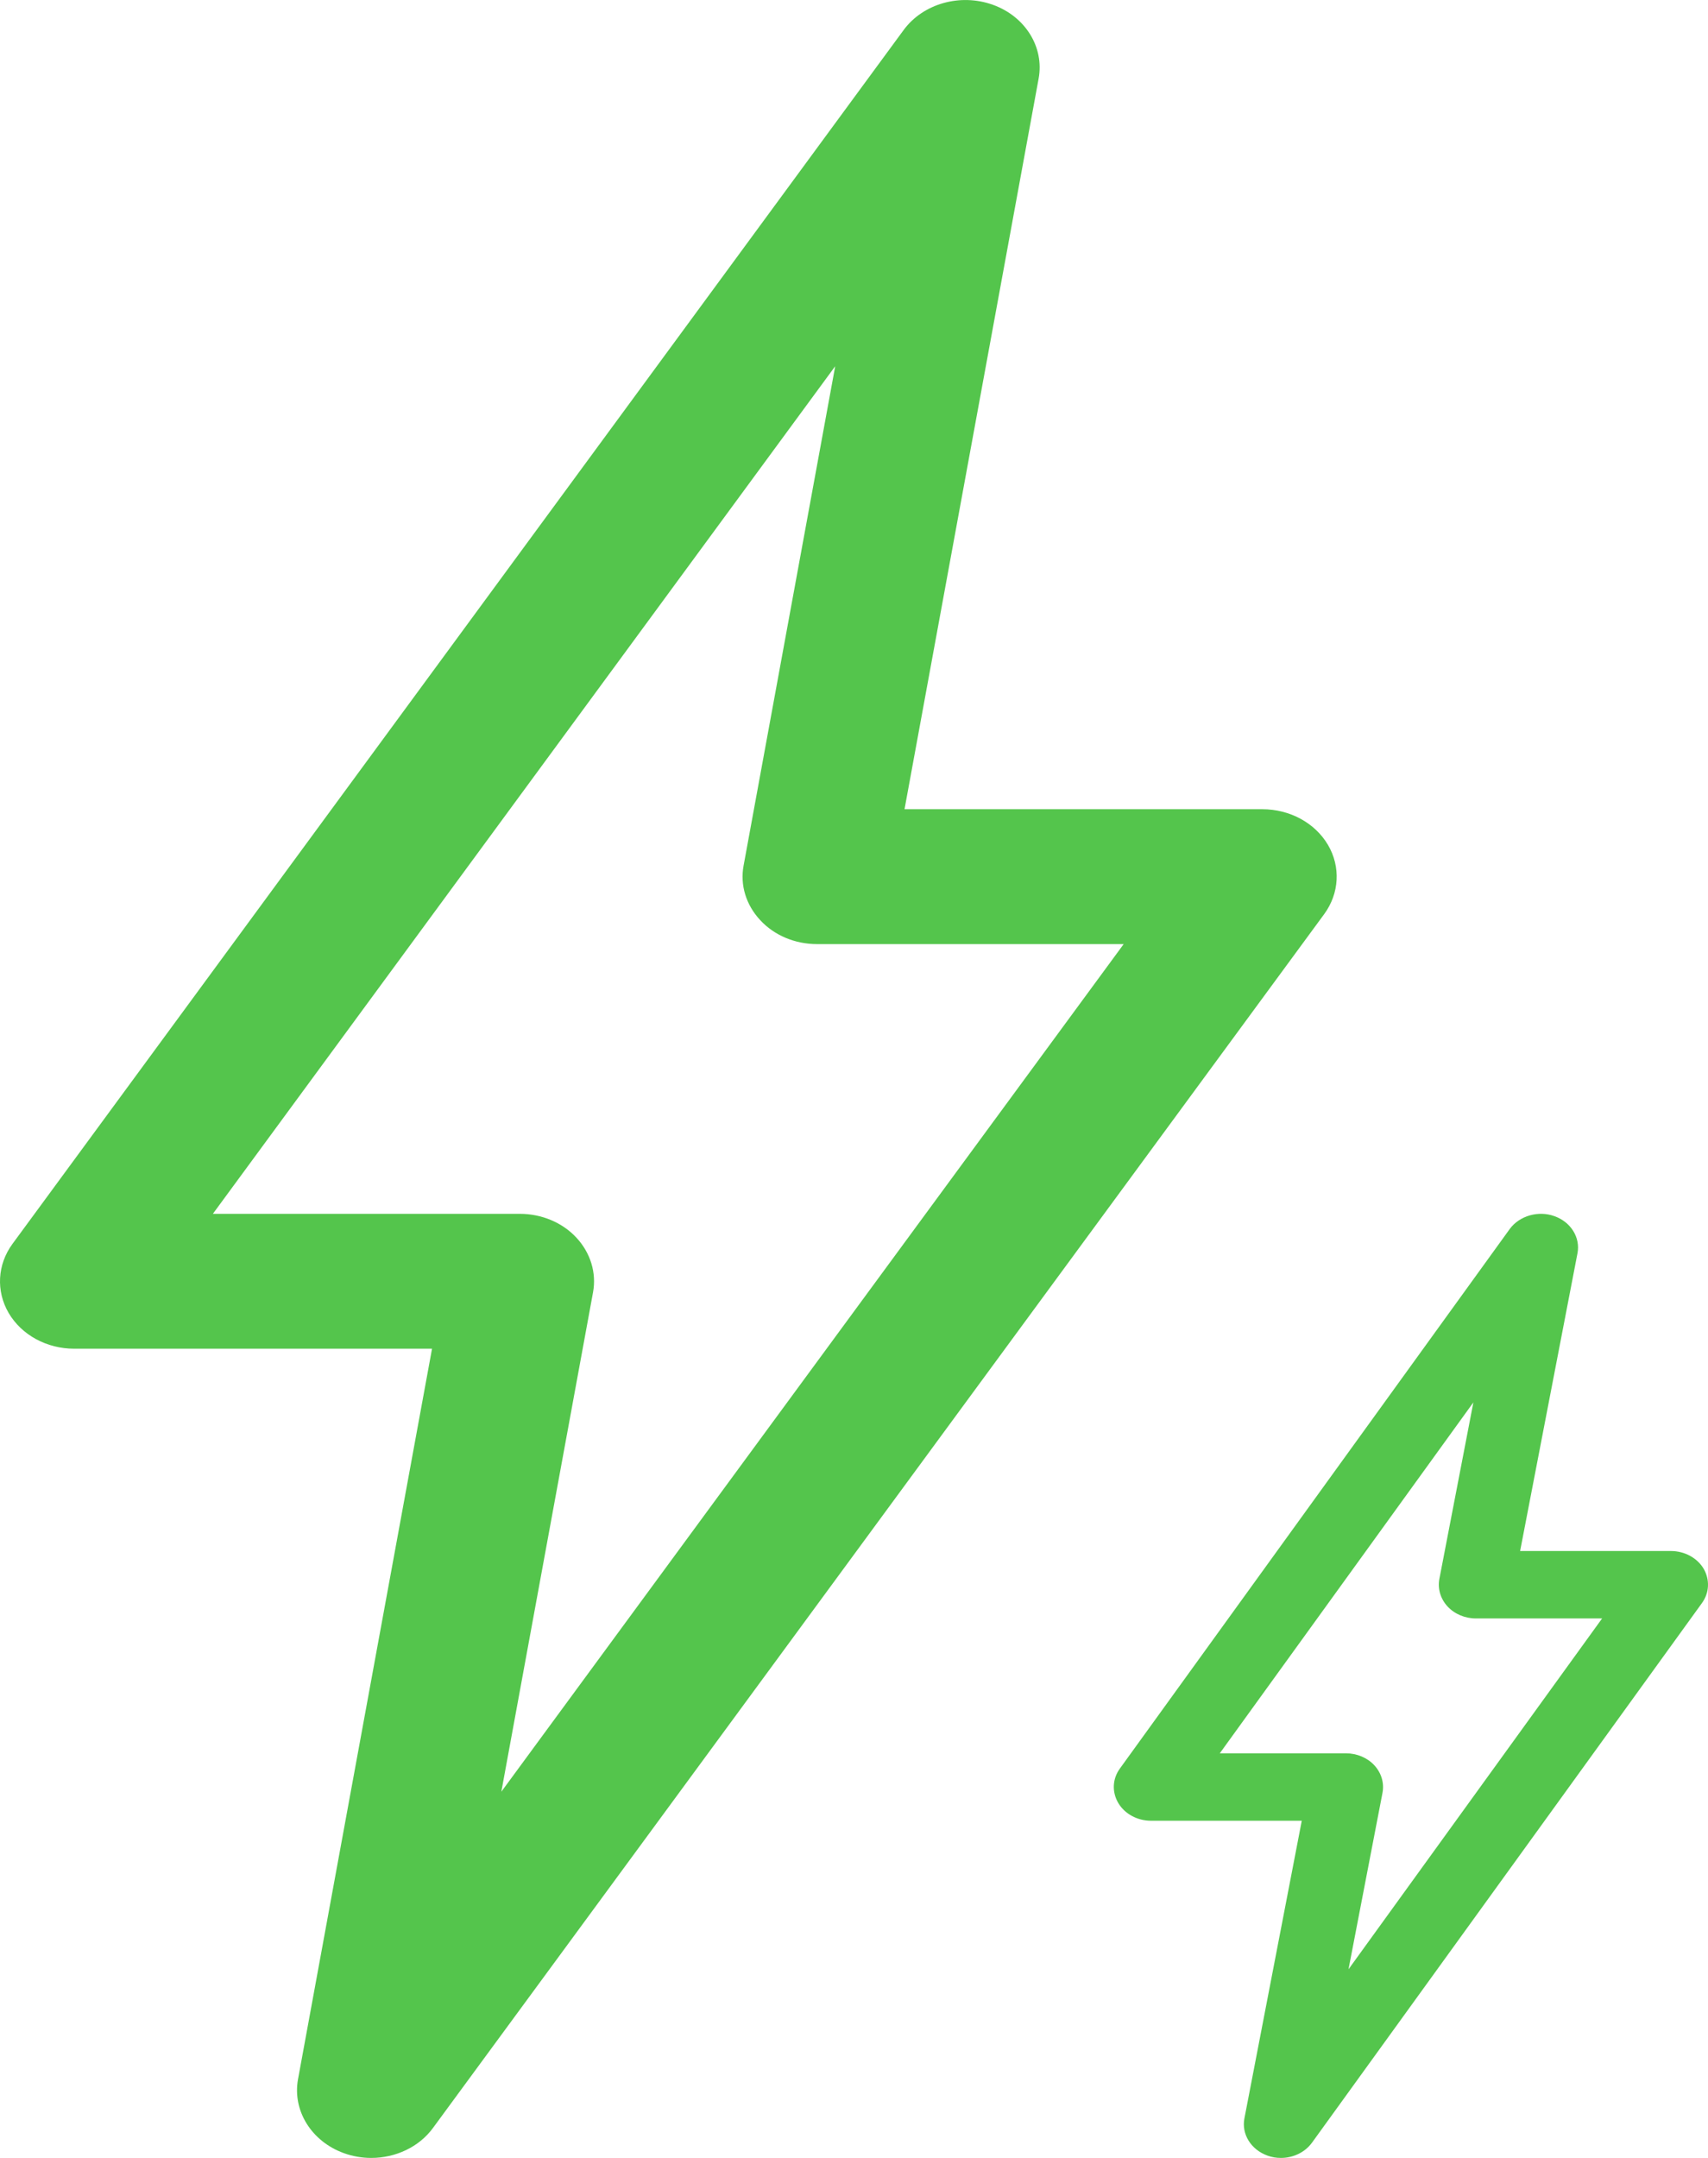 <svg width="19" height="24" viewBox="0 0 19 24" fill="none" xmlns="http://www.w3.org/2000/svg">
<path d="M14.772 9.396C14.628 9.152 14.348 9 14.043 9H10.062L11.554 0.873C11.618 0.524 11.405 0.182 11.044 0.053C10.682 -0.077 10.268 0.04 10.052 0.334L0.139 13.834C-0.03 14.064 -0.046 14.36 0.097 14.604C0.241 14.848 0.52 15 0.825 15H4.806L3.315 23.126C3.252 23.475 3.465 23.817 3.826 23.947C3.925 23.983 4.028 24 4.13 24C4.399 24 4.661 23.88 4.817 23.666L14.731 10.166C14.899 9.936 14.916 9.64 14.772 9.396ZM5.577 19.927L6.597 14.373C6.637 14.156 6.569 13.934 6.412 13.765C6.255 13.596 6.025 13.5 5.782 13.5H2.368L9.291 4.073L8.272 9.626C8.231 9.843 8.299 10.065 8.457 10.234C8.613 10.403 8.844 10.5 9.087 10.5H12.5L5.577 19.927Z" fill="#54C54C"/>
<path d="M18.951 17.446C18.879 17.326 18.739 17.25 18.587 17.25H16.91L17.548 13.939C17.582 13.764 17.475 13.591 17.292 13.526C17.113 13.461 16.903 13.521 16.795 13.668L12.458 19.669C12.374 19.784 12.368 19.931 12.44 20.053C12.512 20.174 12.652 20.25 12.804 20.25H14.481L13.843 23.56C13.809 23.736 13.916 23.908 14.099 23.974C14.147 23.992 14.199 24 14.25 24C14.385 24 14.517 23.938 14.595 23.83L18.932 17.83C19.016 17.715 19.022 17.568 18.951 17.446ZM15.001 21.902L15.379 19.94C15.4 19.831 15.367 19.719 15.289 19.634C15.211 19.549 15.094 19.5 14.973 19.5H13.569L16.39 15.597L16.012 17.559C15.991 17.669 16.024 17.781 16.102 17.866C16.18 17.951 16.297 18 16.418 18H17.822L15.001 21.902Z" fill="#54C54C"/>
</svg>

